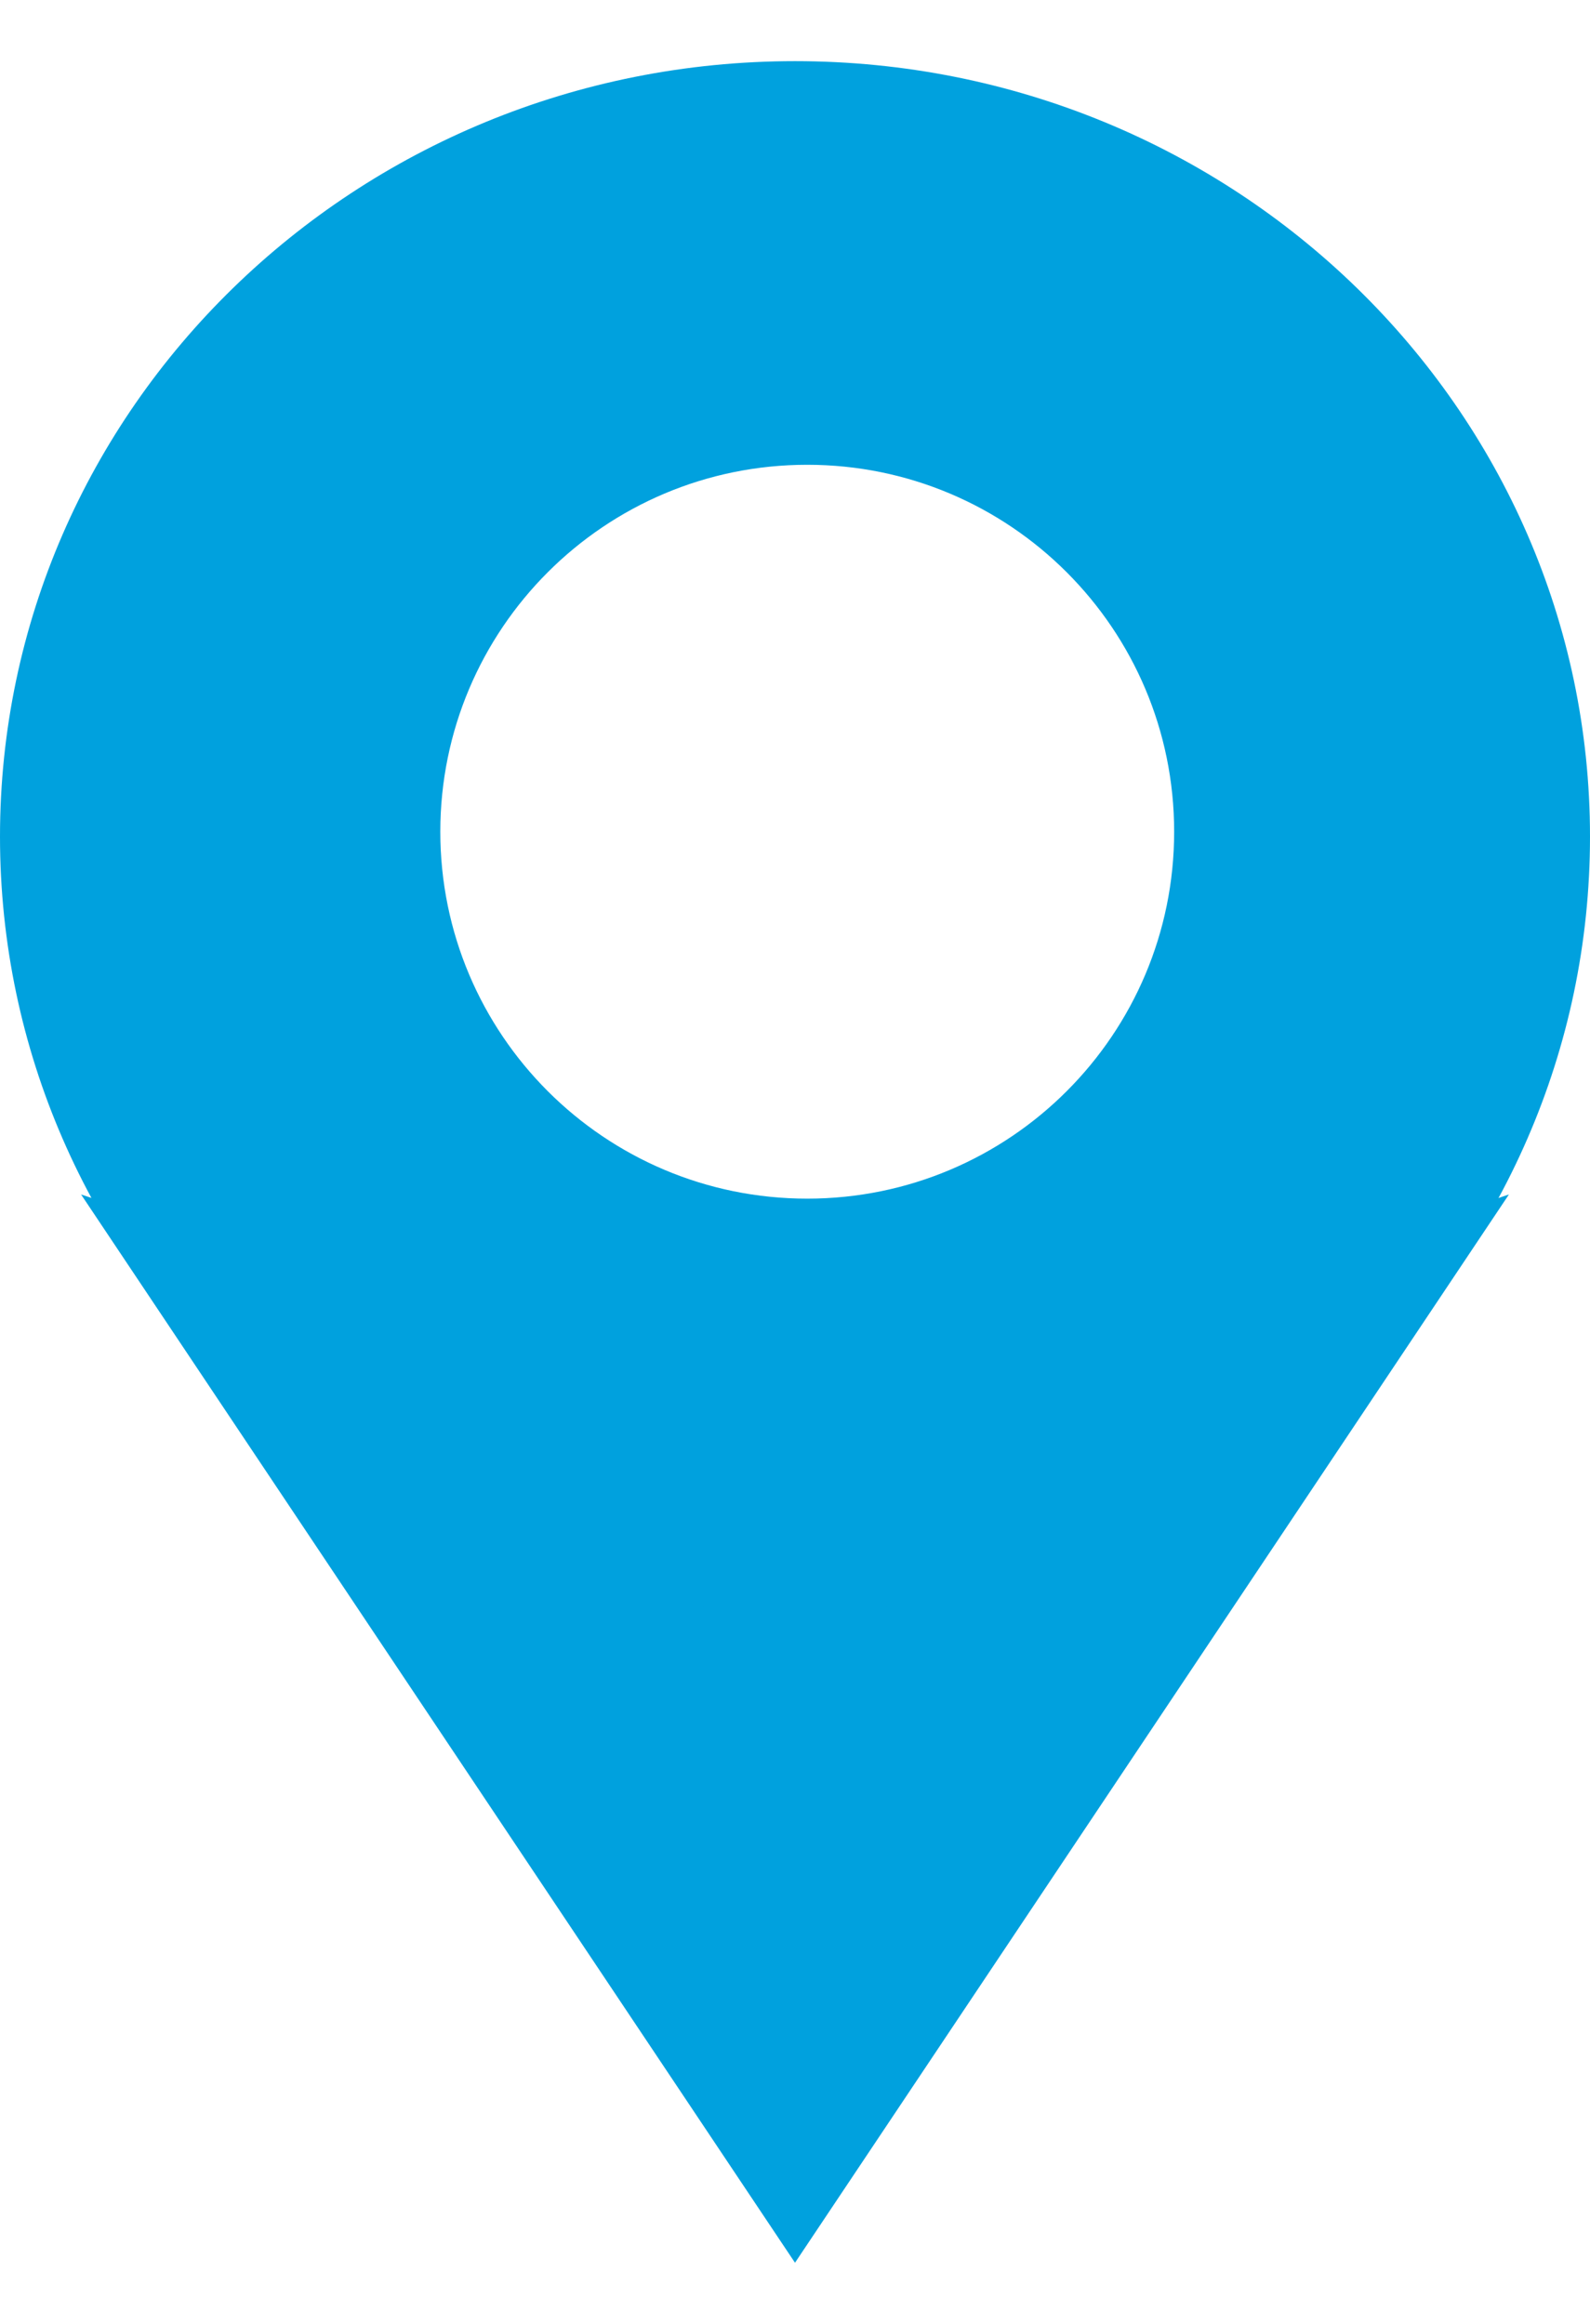 <?xml version="1.0" encoding="UTF-8"?>
<svg width="13px" height="19px" viewBox="0 0 13 19" version="1.1" xmlns="http://www.w3.org/2000/svg" xmlns:xlink="http://www.w3.org/1999/xlink">
    <title>location copy 2</title>
    <g id="Homepage" stroke="none" stroke-width="1" fill="none" fill-rule="evenodd">
        <g id="RE-Homepage" transform="translate(-854, -1612)" fill="#00A1DE">
            <g id="Group-2" transform="translate(853, 1551)">
                <g id="location-copy-2" transform="translate(1, 61.5)">
                    <polygon id="Triangle" transform="translate(6.5, 13.633) scale(1, -1) translate(-6.5, -13.633)" points="6.5 9.266 12.337 18 6.513 16.049 0.663 18"></polygon>
                    <path d="M6.5,0 C10.09,0 13,2.838 13,6.34 C13,9.841 10.09,12.679 6.5,12.679 C2.91,12.679 0,9.841 0,6.34 C0,2.838 2.91,0 6.5,0 Z M6.6,3.3 C4.943,3.3 3.6,4.643 3.6,6.3 C3.6,7.957 4.943,9.3 6.6,9.3 C8.257,9.3 9.6,7.957 9.6,6.3 C9.6,4.643 8.257,3.3 6.6,3.3 Z" id="Combined-Shape"></path>
                </g>
            </g>
        </g>
    </g>
</svg>